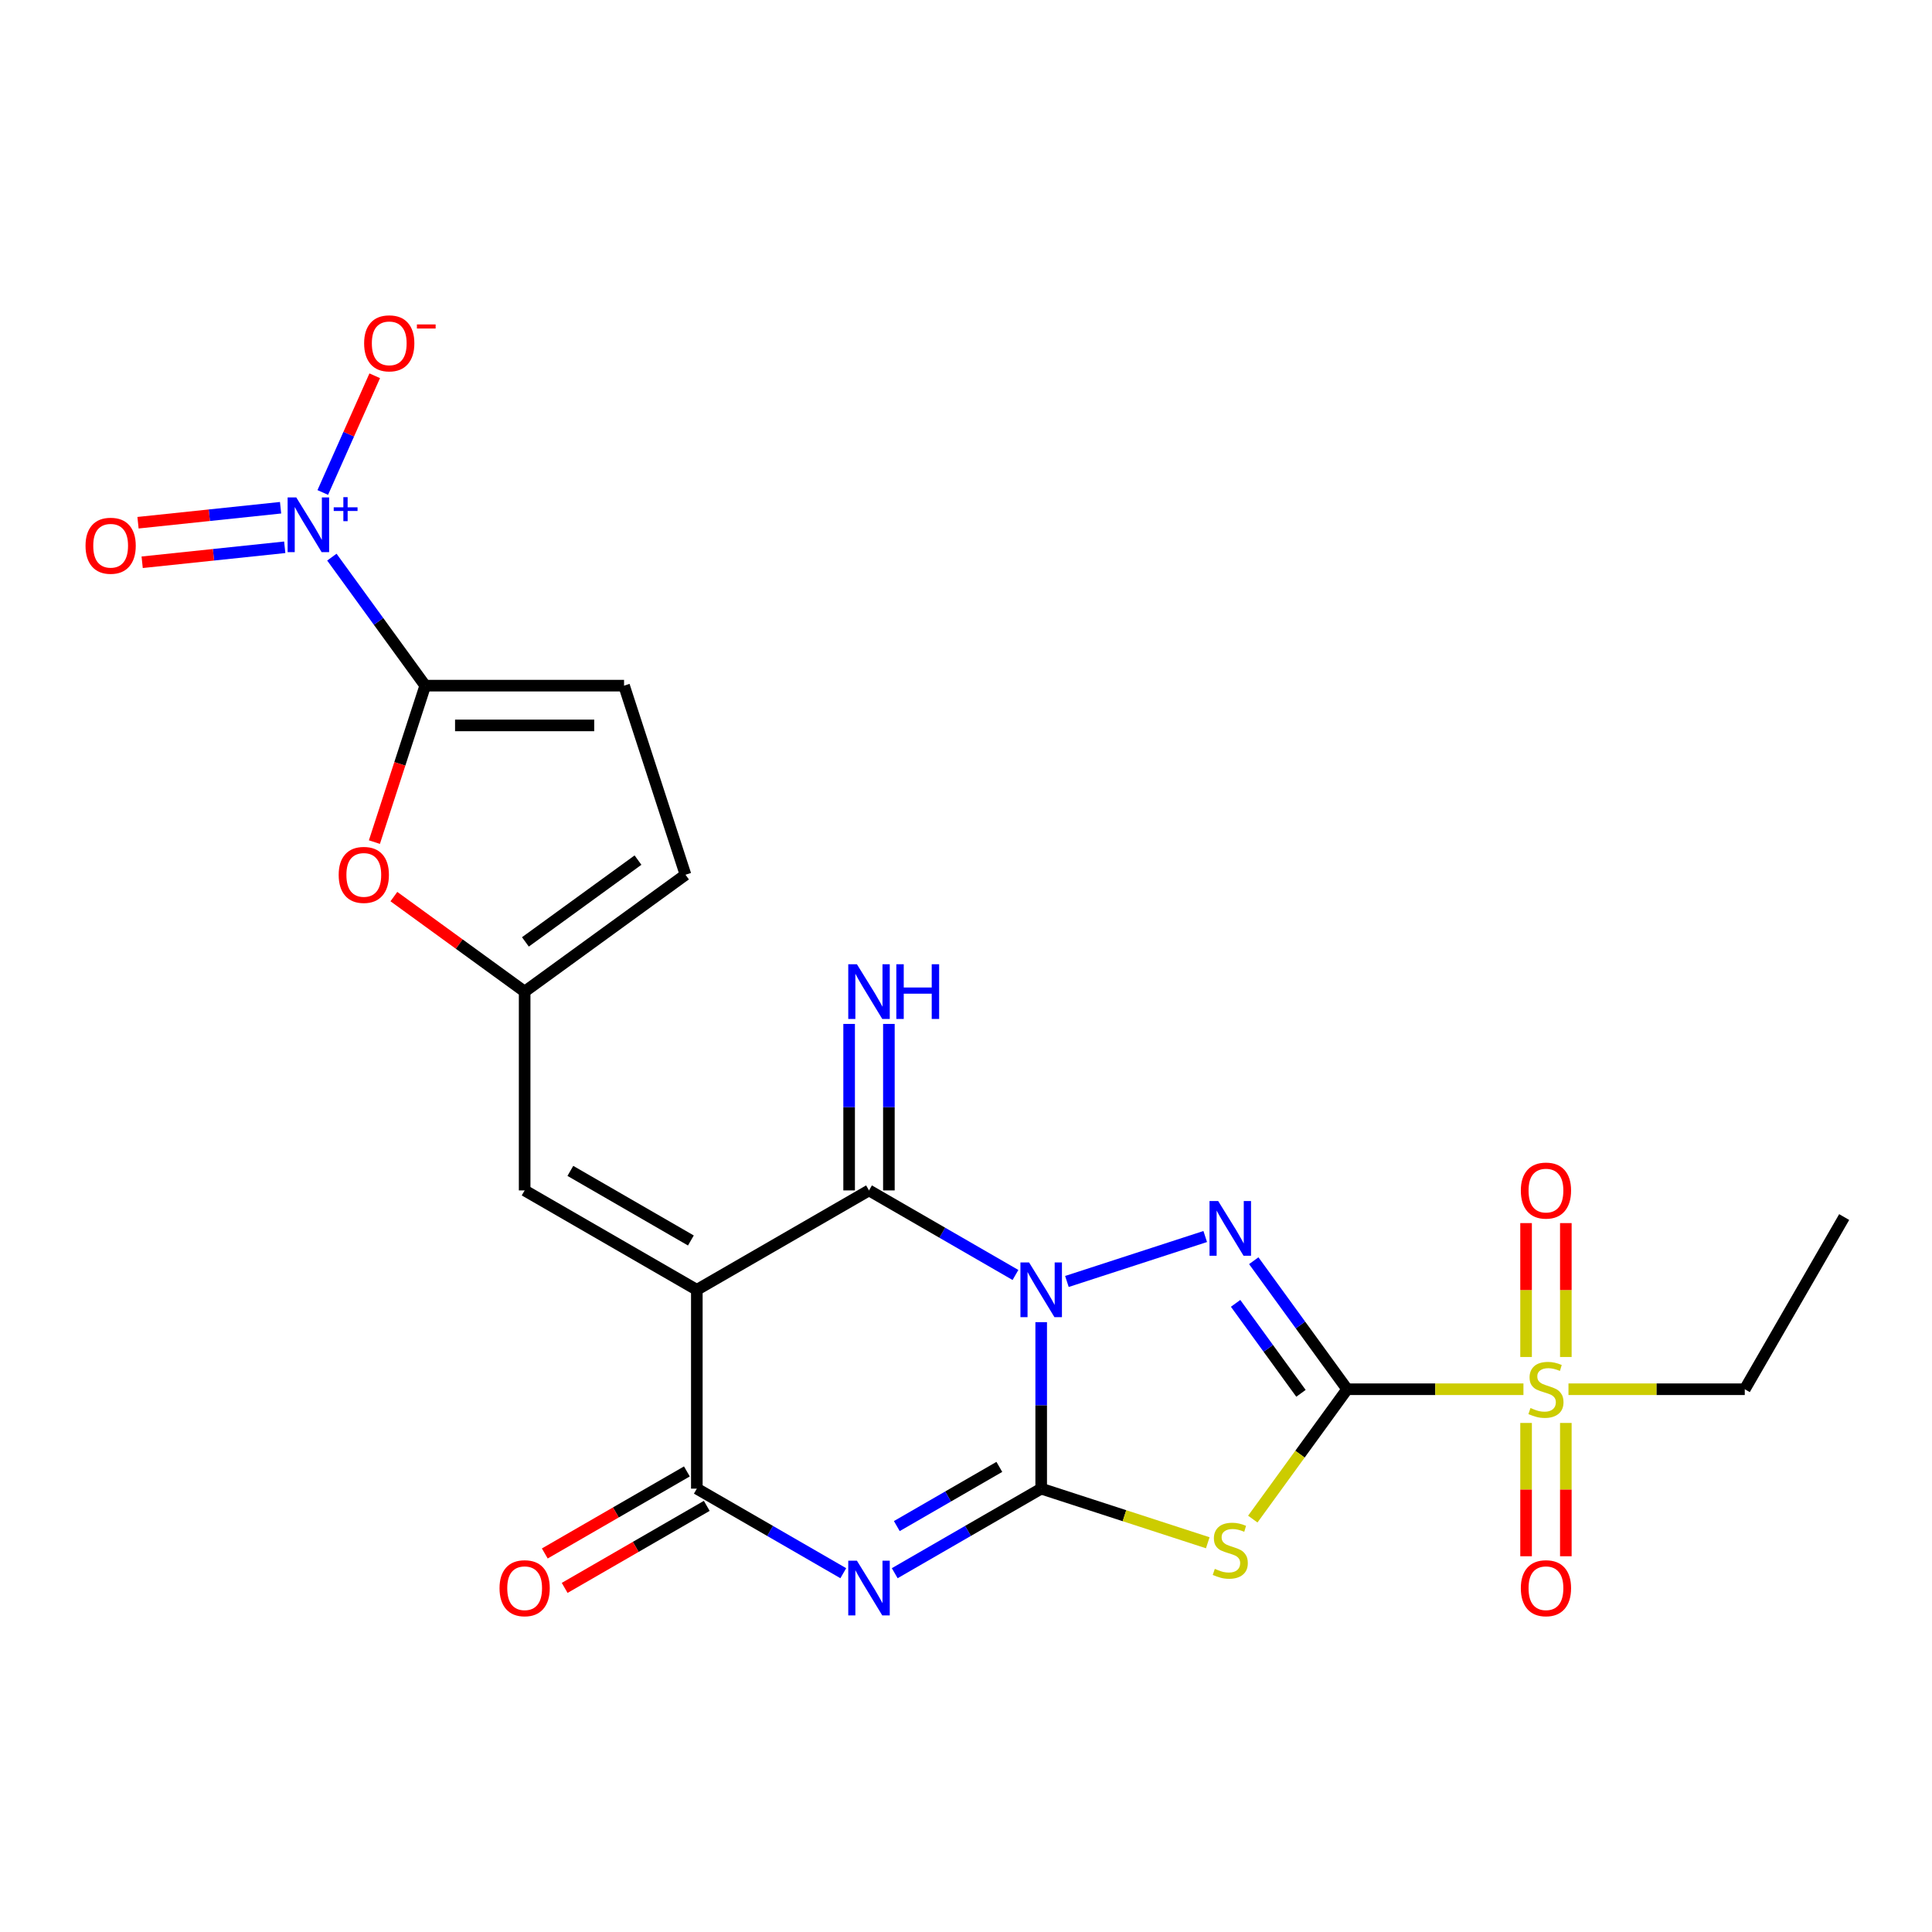 <?xml version='1.0' encoding='iso-8859-1'?>
<svg version='1.1' baseProfile='full'
              xmlns='http://www.w3.org/2000/svg'
                      xmlns:rdkit='http://www.rdkit.org/xml'
                      xmlns:xlink='http://www.w3.org/1999/xlink'
                  xml:space='preserve'
width='1000px' height='1000px' viewBox='0 0 1000 1000'>
<!-- END OF HEADER -->
<rect style='opacity:1.0;fill:#FFFFFF;stroke:none' width='1000' height='1000' x='0' y='0'> </rect>
<path class='bond-0' d='M 538.918,684.344 L 538.918,727.432' style='fill:none;fill-rule:evenodd;stroke:#0000FF;stroke-width:6px;stroke-linecap:butt;stroke-linejoin:miter;stroke-opacity:1' />
<path class='bond-0' d='M 538.918,727.432 L 538.918,770.519' style='fill:none;fill-rule:evenodd;stroke:#000000;stroke-width:6px;stroke-linecap:butt;stroke-linejoin:miter;stroke-opacity:1' />
<path class='bond-2' d='M 552.231,663.286 L 623.826,640.023' style='fill:none;fill-rule:evenodd;stroke:#0000FF;stroke-width:6px;stroke-linecap:butt;stroke-linejoin:miter;stroke-opacity:1' />
<path class='bond-6' d='M 525.605,659.926 L 487.701,638.042' style='fill:none;fill-rule:evenodd;stroke:#0000FF;stroke-width:6px;stroke-linecap:butt;stroke-linejoin:miter;stroke-opacity:1' />
<path class='bond-6' d='M 487.701,638.042 L 449.797,616.158' style='fill:none;fill-rule:evenodd;stroke:#000000;stroke-width:6px;stroke-linecap:butt;stroke-linejoin:miter;stroke-opacity:1' />
<path class='bond-3' d='M 538.918,770.519 L 501.014,792.403' style='fill:none;fill-rule:evenodd;stroke:#000000;stroke-width:6px;stroke-linecap:butt;stroke-linejoin:miter;stroke-opacity:1' />
<path class='bond-3' d='M 501.014,792.403 L 463.11,814.287' style='fill:none;fill-rule:evenodd;stroke:#0000FF;stroke-width:6px;stroke-linecap:butt;stroke-linejoin:miter;stroke-opacity:1' />
<path class='bond-3' d='M 517.256,759.26 L 490.723,774.579' style='fill:none;fill-rule:evenodd;stroke:#000000;stroke-width:6px;stroke-linecap:butt;stroke-linejoin:miter;stroke-opacity:1' />
<path class='bond-3' d='M 490.723,774.579 L 464.19,789.898' style='fill:none;fill-rule:evenodd;stroke:#0000FF;stroke-width:6px;stroke-linecap:butt;stroke-linejoin:miter;stroke-opacity:1' />
<path class='bond-5' d='M 538.918,770.519 L 582.027,784.526' style='fill:none;fill-rule:evenodd;stroke:#000000;stroke-width:6px;stroke-linecap:butt;stroke-linejoin:miter;stroke-opacity:1' />
<path class='bond-5' d='M 582.027,784.526 L 625.136,798.533' style='fill:none;fill-rule:evenodd;stroke:#CCCC00;stroke-width:6px;stroke-linecap:butt;stroke-linejoin:miter;stroke-opacity:1' />
<path class='bond-1' d='M 697.276,719.066 L 673.111,685.805' style='fill:none;fill-rule:evenodd;stroke:#000000;stroke-width:6px;stroke-linecap:butt;stroke-linejoin:miter;stroke-opacity:1' />
<path class='bond-1' d='M 673.111,685.805 L 648.946,652.544' style='fill:none;fill-rule:evenodd;stroke:#0000FF;stroke-width:6px;stroke-linecap:butt;stroke-linejoin:miter;stroke-opacity:1' />
<path class='bond-1' d='M 673.376,721.185 L 656.46,697.902' style='fill:none;fill-rule:evenodd;stroke:#000000;stroke-width:6px;stroke-linecap:butt;stroke-linejoin:miter;stroke-opacity:1' />
<path class='bond-1' d='M 656.46,697.902 L 639.545,674.62' style='fill:none;fill-rule:evenodd;stroke:#0000FF;stroke-width:6px;stroke-linecap:butt;stroke-linejoin:miter;stroke-opacity:1' />
<path class='bond-8' d='M 697.276,719.066 L 742.904,719.066' style='fill:none;fill-rule:evenodd;stroke:#000000;stroke-width:6px;stroke-linecap:butt;stroke-linejoin:miter;stroke-opacity:1' />
<path class='bond-8' d='M 742.904,719.066 L 788.531,719.066' style='fill:none;fill-rule:evenodd;stroke:#CCCC00;stroke-width:6px;stroke-linecap:butt;stroke-linejoin:miter;stroke-opacity:1' />
<path class='bond-24' d='M 697.276,719.066 L 672.859,752.673' style='fill:none;fill-rule:evenodd;stroke:#000000;stroke-width:6px;stroke-linecap:butt;stroke-linejoin:miter;stroke-opacity:1' />
<path class='bond-24' d='M 672.859,752.673 L 648.442,786.281' style='fill:none;fill-rule:evenodd;stroke:#CCCC00;stroke-width:6px;stroke-linecap:butt;stroke-linejoin:miter;stroke-opacity:1' />
<path class='bond-25' d='M 436.485,814.287 L 398.581,792.403' style='fill:none;fill-rule:evenodd;stroke:#0000FF;stroke-width:6px;stroke-linecap:butt;stroke-linejoin:miter;stroke-opacity:1' />
<path class='bond-25' d='M 398.581,792.403 L 360.677,770.519' style='fill:none;fill-rule:evenodd;stroke:#000000;stroke-width:6px;stroke-linecap:butt;stroke-linejoin:miter;stroke-opacity:1' />
<path class='bond-4' d='M 360.677,667.612 L 449.797,616.158' style='fill:none;fill-rule:evenodd;stroke:#000000;stroke-width:6px;stroke-linecap:butt;stroke-linejoin:miter;stroke-opacity:1' />
<path class='bond-7' d='M 360.677,667.612 L 360.677,770.519' style='fill:none;fill-rule:evenodd;stroke:#000000;stroke-width:6px;stroke-linecap:butt;stroke-linejoin:miter;stroke-opacity:1' />
<path class='bond-11' d='M 360.677,667.612 L 271.556,616.158' style='fill:none;fill-rule:evenodd;stroke:#000000;stroke-width:6px;stroke-linecap:butt;stroke-linejoin:miter;stroke-opacity:1' />
<path class='bond-11' d='M 357.599,642.07 L 295.215,606.052' style='fill:none;fill-rule:evenodd;stroke:#000000;stroke-width:6px;stroke-linecap:butt;stroke-linejoin:miter;stroke-opacity:1' />
<path class='bond-15' d='M 460.088,616.158 L 460.088,573.07' style='fill:none;fill-rule:evenodd;stroke:#000000;stroke-width:6px;stroke-linecap:butt;stroke-linejoin:miter;stroke-opacity:1' />
<path class='bond-15' d='M 460.088,573.07 L 460.088,529.983' style='fill:none;fill-rule:evenodd;stroke:#0000FF;stroke-width:6px;stroke-linecap:butt;stroke-linejoin:miter;stroke-opacity:1' />
<path class='bond-15' d='M 439.506,616.158 L 439.506,573.07' style='fill:none;fill-rule:evenodd;stroke:#000000;stroke-width:6px;stroke-linecap:butt;stroke-linejoin:miter;stroke-opacity:1' />
<path class='bond-15' d='M 439.506,573.07 L 439.506,529.983' style='fill:none;fill-rule:evenodd;stroke:#0000FF;stroke-width:6px;stroke-linecap:butt;stroke-linejoin:miter;stroke-opacity:1' />
<path class='bond-21' d='M 355.531,761.607 L 318.757,782.839' style='fill:none;fill-rule:evenodd;stroke:#000000;stroke-width:6px;stroke-linecap:butt;stroke-linejoin:miter;stroke-opacity:1' />
<path class='bond-21' d='M 318.757,782.839 L 281.983,804.07' style='fill:none;fill-rule:evenodd;stroke:#FF0000;stroke-width:6px;stroke-linecap:butt;stroke-linejoin:miter;stroke-opacity:1' />
<path class='bond-21' d='M 365.822,779.431 L 329.048,800.663' style='fill:none;fill-rule:evenodd;stroke:#000000;stroke-width:6px;stroke-linecap:butt;stroke-linejoin:miter;stroke-opacity:1' />
<path class='bond-21' d='M 329.048,800.663 L 292.274,821.894' style='fill:none;fill-rule:evenodd;stroke:#FF0000;stroke-width:6px;stroke-linecap:butt;stroke-linejoin:miter;stroke-opacity:1' />
<path class='bond-18' d='M 810.475,702.373 L 810.475,667.723' style='fill:none;fill-rule:evenodd;stroke:#CCCC00;stroke-width:6px;stroke-linecap:butt;stroke-linejoin:miter;stroke-opacity:1' />
<path class='bond-18' d='M 810.475,667.723 L 810.475,633.073' style='fill:none;fill-rule:evenodd;stroke:#FF0000;stroke-width:6px;stroke-linecap:butt;stroke-linejoin:miter;stroke-opacity:1' />
<path class='bond-18' d='M 789.893,702.373 L 789.893,667.723' style='fill:none;fill-rule:evenodd;stroke:#CCCC00;stroke-width:6px;stroke-linecap:butt;stroke-linejoin:miter;stroke-opacity:1' />
<path class='bond-18' d='M 789.893,667.723 L 789.893,633.073' style='fill:none;fill-rule:evenodd;stroke:#FF0000;stroke-width:6px;stroke-linecap:butt;stroke-linejoin:miter;stroke-opacity:1' />
<path class='bond-19' d='M 789.893,736.518 L 789.893,771.017' style='fill:none;fill-rule:evenodd;stroke:#CCCC00;stroke-width:6px;stroke-linecap:butt;stroke-linejoin:miter;stroke-opacity:1' />
<path class='bond-19' d='M 789.893,771.017 L 789.893,805.517' style='fill:none;fill-rule:evenodd;stroke:#FF0000;stroke-width:6px;stroke-linecap:butt;stroke-linejoin:miter;stroke-opacity:1' />
<path class='bond-19' d='M 810.475,736.518 L 810.475,771.017' style='fill:none;fill-rule:evenodd;stroke:#CCCC00;stroke-width:6px;stroke-linecap:butt;stroke-linejoin:miter;stroke-opacity:1' />
<path class='bond-19' d='M 810.475,771.017 L 810.475,805.517' style='fill:none;fill-rule:evenodd;stroke:#FF0000;stroke-width:6px;stroke-linecap:butt;stroke-linejoin:miter;stroke-opacity:1' />
<path class='bond-22' d='M 811.837,719.066 L 857.464,719.066' style='fill:none;fill-rule:evenodd;stroke:#CCCC00;stroke-width:6px;stroke-linecap:butt;stroke-linejoin:miter;stroke-opacity:1' />
<path class='bond-22' d='M 857.464,719.066 L 903.092,719.066' style='fill:none;fill-rule:evenodd;stroke:#000000;stroke-width:6px;stroke-linecap:butt;stroke-linejoin:miter;stroke-opacity:1' />
<path class='bond-9' d='M 220.102,354.892 L 206.946,395.381' style='fill:none;fill-rule:evenodd;stroke:#000000;stroke-width:6px;stroke-linecap:butt;stroke-linejoin:miter;stroke-opacity:1' />
<path class='bond-9' d='M 206.946,395.381 L 193.791,435.87' style='fill:none;fill-rule:evenodd;stroke:#FF0000;stroke-width:6px;stroke-linecap:butt;stroke-linejoin:miter;stroke-opacity:1' />
<path class='bond-10' d='M 220.102,354.892 L 195.937,321.631' style='fill:none;fill-rule:evenodd;stroke:#000000;stroke-width:6px;stroke-linecap:butt;stroke-linejoin:miter;stroke-opacity:1' />
<path class='bond-10' d='M 195.937,321.631 L 171.772,288.37' style='fill:none;fill-rule:evenodd;stroke:#0000FF;stroke-width:6px;stroke-linecap:butt;stroke-linejoin:miter;stroke-opacity:1' />
<path class='bond-26' d='M 220.102,354.892 L 323.01,354.892' style='fill:none;fill-rule:evenodd;stroke:#000000;stroke-width:6px;stroke-linecap:butt;stroke-linejoin:miter;stroke-opacity:1' />
<path class='bond-26' d='M 235.538,375.473 L 307.574,375.473' style='fill:none;fill-rule:evenodd;stroke:#000000;stroke-width:6px;stroke-linecap:butt;stroke-linejoin:miter;stroke-opacity:1' />
<path class='bond-17' d='M 167.065,254.905 L 180.511,224.703' style='fill:none;fill-rule:evenodd;stroke:#0000FF;stroke-width:6px;stroke-linecap:butt;stroke-linejoin:miter;stroke-opacity:1' />
<path class='bond-17' d='M 180.511,224.703 L 193.958,194.502' style='fill:none;fill-rule:evenodd;stroke:#FF0000;stroke-width:6px;stroke-linecap:butt;stroke-linejoin:miter;stroke-opacity:1' />
<path class='bond-20' d='M 145.226,262.803 L 108.33,266.681' style='fill:none;fill-rule:evenodd;stroke:#0000FF;stroke-width:6px;stroke-linecap:butt;stroke-linejoin:miter;stroke-opacity:1' />
<path class='bond-20' d='M 108.33,266.681 L 71.433,270.559' style='fill:none;fill-rule:evenodd;stroke:#FF0000;stroke-width:6px;stroke-linecap:butt;stroke-linejoin:miter;stroke-opacity:1' />
<path class='bond-20' d='M 147.378,283.271 L 110.481,287.149' style='fill:none;fill-rule:evenodd;stroke:#0000FF;stroke-width:6px;stroke-linecap:butt;stroke-linejoin:miter;stroke-opacity:1' />
<path class='bond-20' d='M 110.481,287.149 L 73.585,291.027' style='fill:none;fill-rule:evenodd;stroke:#FF0000;stroke-width:6px;stroke-linecap:butt;stroke-linejoin:miter;stroke-opacity:1' />
<path class='bond-13' d='M 271.556,616.158 L 271.556,513.25' style='fill:none;fill-rule:evenodd;stroke:#000000;stroke-width:6px;stroke-linecap:butt;stroke-linejoin:miter;stroke-opacity:1' />
<path class='bond-12' d='M 203.875,464.077 L 237.715,488.664' style='fill:none;fill-rule:evenodd;stroke:#FF0000;stroke-width:6px;stroke-linecap:butt;stroke-linejoin:miter;stroke-opacity:1' />
<path class='bond-12' d='M 237.715,488.664 L 271.556,513.25' style='fill:none;fill-rule:evenodd;stroke:#000000;stroke-width:6px;stroke-linecap:butt;stroke-linejoin:miter;stroke-opacity:1' />
<path class='bond-16' d='M 271.556,513.25 L 354.81,452.763' style='fill:none;fill-rule:evenodd;stroke:#000000;stroke-width:6px;stroke-linecap:butt;stroke-linejoin:miter;stroke-opacity:1' />
<path class='bond-16' d='M 271.947,487.526 L 330.224,445.185' style='fill:none;fill-rule:evenodd;stroke:#000000;stroke-width:6px;stroke-linecap:butt;stroke-linejoin:miter;stroke-opacity:1' />
<path class='bond-14' d='M 323.01,354.892 L 354.81,452.763' style='fill:none;fill-rule:evenodd;stroke:#000000;stroke-width:6px;stroke-linecap:butt;stroke-linejoin:miter;stroke-opacity:1' />
<path class='bond-23' d='M 903.092,719.066 L 954.545,629.945' style='fill:none;fill-rule:evenodd;stroke:#000000;stroke-width:6px;stroke-linecap:butt;stroke-linejoin:miter;stroke-opacity:1' />
<path  class='atom-0' d='M 532.658 653.452
L 541.938 668.452
Q 542.858 669.932, 544.338 672.612
Q 545.818 675.292, 545.898 675.452
L 545.898 653.452
L 549.658 653.452
L 549.658 681.772
L 545.778 681.772
L 535.818 665.372
Q 534.658 663.452, 533.418 661.252
Q 532.218 659.052, 531.858 658.372
L 531.858 681.772
L 528.178 681.772
L 528.178 653.452
L 532.658 653.452
' fill='#0000FF'/>
<path  class='atom-3' d='M 630.529 621.652
L 639.809 636.652
Q 640.729 638.132, 642.209 640.812
Q 643.689 643.492, 643.769 643.652
L 643.769 621.652
L 647.529 621.652
L 647.529 649.972
L 643.649 649.972
L 633.689 633.572
Q 632.529 631.652, 631.289 629.452
Q 630.089 627.252, 629.729 626.572
L 629.729 649.972
L 626.049 649.972
L 626.049 621.652
L 630.529 621.652
' fill='#0000FF'/>
<path  class='atom-4' d='M 443.537 807.813
L 452.817 822.813
Q 453.737 824.293, 455.217 826.973
Q 456.697 829.653, 456.777 829.813
L 456.777 807.813
L 460.537 807.813
L 460.537 836.133
L 456.657 836.133
L 446.697 819.733
Q 445.537 817.813, 444.297 815.613
Q 443.097 813.413, 442.737 812.733
L 442.737 836.133
L 439.057 836.133
L 439.057 807.813
L 443.537 807.813
' fill='#0000FF'/>
<path  class='atom-6' d='M 628.789 812.04
Q 629.109 812.16, 630.429 812.72
Q 631.749 813.28, 633.189 813.64
Q 634.669 813.96, 636.109 813.96
Q 638.789 813.96, 640.349 812.68
Q 641.909 811.36, 641.909 809.08
Q 641.909 807.52, 641.109 806.56
Q 640.349 805.6, 639.149 805.08
Q 637.949 804.56, 635.949 803.96
Q 633.429 803.2, 631.909 802.48
Q 630.429 801.76, 629.349 800.24
Q 628.309 798.72, 628.309 796.16
Q 628.309 792.6, 630.709 790.4
Q 633.149 788.2, 637.949 788.2
Q 641.229 788.2, 644.949 789.76
L 644.029 792.84
Q 640.629 791.44, 638.069 791.44
Q 635.309 791.44, 633.789 792.6
Q 632.269 793.72, 632.309 795.68
Q 632.309 797.2, 633.069 798.12
Q 633.869 799.04, 634.989 799.56
Q 636.149 800.08, 638.069 800.68
Q 640.629 801.48, 642.149 802.28
Q 643.669 803.08, 644.749 804.72
Q 645.869 806.32, 645.869 809.08
Q 645.869 813, 643.229 815.12
Q 640.629 817.2, 636.269 817.2
Q 633.749 817.2, 631.829 816.64
Q 629.949 816.12, 627.709 815.2
L 628.789 812.04
' fill='#CCCC00'/>
<path  class='atom-9' d='M 792.184 728.786
Q 792.504 728.906, 793.824 729.466
Q 795.144 730.026, 796.584 730.386
Q 798.064 730.706, 799.504 730.706
Q 802.184 730.706, 803.744 729.426
Q 805.304 728.106, 805.304 725.826
Q 805.304 724.266, 804.504 723.306
Q 803.744 722.346, 802.544 721.826
Q 801.344 721.306, 799.344 720.706
Q 796.824 719.946, 795.304 719.226
Q 793.824 718.506, 792.744 716.986
Q 791.704 715.466, 791.704 712.906
Q 791.704 709.346, 794.104 707.146
Q 796.544 704.946, 801.344 704.946
Q 804.624 704.946, 808.344 706.506
L 807.424 709.586
Q 804.024 708.186, 801.464 708.186
Q 798.704 708.186, 797.184 709.346
Q 795.664 710.466, 795.704 712.426
Q 795.704 713.946, 796.464 714.866
Q 797.264 715.786, 798.384 716.306
Q 799.544 716.826, 801.464 717.426
Q 804.024 718.226, 805.544 719.026
Q 807.064 719.826, 808.144 721.466
Q 809.264 723.066, 809.264 725.826
Q 809.264 729.746, 806.624 731.866
Q 804.024 733.946, 799.664 733.946
Q 797.144 733.946, 795.224 733.386
Q 793.344 732.866, 791.104 731.946
L 792.184 728.786
' fill='#CCCC00'/>
<path  class='atom-11' d='M 153.355 257.478
L 162.635 272.478
Q 163.555 273.958, 165.035 276.638
Q 166.515 279.318, 166.595 279.478
L 166.595 257.478
L 170.355 257.478
L 170.355 285.798
L 166.475 285.798
L 156.515 269.398
Q 155.355 267.478, 154.115 265.278
Q 152.915 263.078, 152.555 262.398
L 152.555 285.798
L 148.875 285.798
L 148.875 257.478
L 153.355 257.478
' fill='#0000FF'/>
<path  class='atom-11' d='M 172.731 262.583
L 177.72 262.583
L 177.72 257.329
L 179.938 257.329
L 179.938 262.583
L 185.059 262.583
L 185.059 264.483
L 179.938 264.483
L 179.938 269.763
L 177.72 269.763
L 177.72 264.483
L 172.731 264.483
L 172.731 262.583
' fill='#0000FF'/>
<path  class='atom-13' d='M 175.302 452.843
Q 175.302 446.043, 178.662 442.243
Q 182.022 438.443, 188.302 438.443
Q 194.582 438.443, 197.942 442.243
Q 201.302 446.043, 201.302 452.843
Q 201.302 459.723, 197.902 463.643
Q 194.502 467.523, 188.302 467.523
Q 182.062 467.523, 178.662 463.643
Q 175.302 459.763, 175.302 452.843
M 188.302 464.323
Q 192.622 464.323, 194.942 461.443
Q 197.302 458.523, 197.302 452.843
Q 197.302 447.283, 194.942 444.483
Q 192.622 441.643, 188.302 441.643
Q 183.982 441.643, 181.622 444.443
Q 179.302 447.243, 179.302 452.843
Q 179.302 458.563, 181.622 461.443
Q 183.982 464.323, 188.302 464.323
' fill='#FF0000'/>
<path  class='atom-16' d='M 443.537 499.09
L 452.817 514.09
Q 453.737 515.57, 455.217 518.25
Q 456.697 520.93, 456.777 521.09
L 456.777 499.09
L 460.537 499.09
L 460.537 527.41
L 456.657 527.41
L 446.697 511.01
Q 445.537 509.09, 444.297 506.89
Q 443.097 504.69, 442.737 504.01
L 442.737 527.41
L 439.057 527.41
L 439.057 499.09
L 443.537 499.09
' fill='#0000FF'/>
<path  class='atom-16' d='M 463.937 499.09
L 467.777 499.09
L 467.777 511.13
L 482.257 511.13
L 482.257 499.09
L 486.097 499.09
L 486.097 527.41
L 482.257 527.41
L 482.257 514.33
L 467.777 514.33
L 467.777 527.41
L 463.937 527.41
L 463.937 499.09
' fill='#0000FF'/>
<path  class='atom-18' d='M 188.471 177.707
Q 188.471 170.907, 191.831 167.107
Q 195.191 163.307, 201.471 163.307
Q 207.751 163.307, 211.111 167.107
Q 214.471 170.907, 214.471 177.707
Q 214.471 184.587, 211.071 188.507
Q 207.671 192.387, 201.471 192.387
Q 195.231 192.387, 191.831 188.507
Q 188.471 184.627, 188.471 177.707
M 201.471 189.187
Q 205.791 189.187, 208.111 186.307
Q 210.471 183.387, 210.471 177.707
Q 210.471 172.147, 208.111 169.347
Q 205.791 166.507, 201.471 166.507
Q 197.151 166.507, 194.791 169.307
Q 192.471 172.107, 192.471 177.707
Q 192.471 183.427, 194.791 186.307
Q 197.151 189.187, 201.471 189.187
' fill='#FF0000'/>
<path  class='atom-18' d='M 215.791 167.929
L 225.48 167.929
L 225.48 170.041
L 215.791 170.041
L 215.791 167.929
' fill='#FF0000'/>
<path  class='atom-19' d='M 787.184 616.238
Q 787.184 609.438, 790.544 605.638
Q 793.904 601.838, 800.184 601.838
Q 806.464 601.838, 809.824 605.638
Q 813.184 609.438, 813.184 616.238
Q 813.184 623.118, 809.784 627.038
Q 806.384 630.918, 800.184 630.918
Q 793.944 630.918, 790.544 627.038
Q 787.184 623.158, 787.184 616.238
M 800.184 627.718
Q 804.504 627.718, 806.824 624.838
Q 809.184 621.918, 809.184 616.238
Q 809.184 610.678, 806.824 607.878
Q 804.504 605.038, 800.184 605.038
Q 795.864 605.038, 793.504 607.838
Q 791.184 610.638, 791.184 616.238
Q 791.184 621.958, 793.504 624.838
Q 795.864 627.718, 800.184 627.718
' fill='#FF0000'/>
<path  class='atom-20' d='M 787.184 822.053
Q 787.184 815.253, 790.544 811.453
Q 793.904 807.653, 800.184 807.653
Q 806.464 807.653, 809.824 811.453
Q 813.184 815.253, 813.184 822.053
Q 813.184 828.933, 809.784 832.853
Q 806.384 836.733, 800.184 836.733
Q 793.944 836.733, 790.544 832.853
Q 787.184 828.973, 787.184 822.053
M 800.184 833.533
Q 804.504 833.533, 806.824 830.653
Q 809.184 827.733, 809.184 822.053
Q 809.184 816.493, 806.824 813.693
Q 804.504 810.853, 800.184 810.853
Q 795.864 810.853, 793.504 813.653
Q 791.184 816.453, 791.184 822.053
Q 791.184 827.773, 793.504 830.653
Q 795.864 833.533, 800.184 833.533
' fill='#FF0000'/>
<path  class='atom-21' d='M 44.271 282.474
Q 44.271 275.674, 47.631 271.874
Q 50.991 268.074, 57.271 268.074
Q 63.551 268.074, 66.911 271.874
Q 70.271 275.674, 70.271 282.474
Q 70.271 289.354, 66.871 293.274
Q 63.471 297.154, 57.271 297.154
Q 51.031 297.154, 47.631 293.274
Q 44.271 289.394, 44.271 282.474
M 57.271 293.954
Q 61.591 293.954, 63.911 291.074
Q 66.271 288.154, 66.271 282.474
Q 66.271 276.914, 63.911 274.114
Q 61.591 271.274, 57.271 271.274
Q 52.951 271.274, 50.591 274.074
Q 48.271 276.874, 48.271 282.474
Q 48.271 288.194, 50.591 291.074
Q 52.951 293.954, 57.271 293.954
' fill='#FF0000'/>
<path  class='atom-22' d='M 258.556 822.053
Q 258.556 815.253, 261.916 811.453
Q 265.276 807.653, 271.556 807.653
Q 277.836 807.653, 281.196 811.453
Q 284.556 815.253, 284.556 822.053
Q 284.556 828.933, 281.156 832.853
Q 277.756 836.733, 271.556 836.733
Q 265.316 836.733, 261.916 832.853
Q 258.556 828.973, 258.556 822.053
M 271.556 833.533
Q 275.876 833.533, 278.196 830.653
Q 280.556 827.733, 280.556 822.053
Q 280.556 816.493, 278.196 813.693
Q 275.876 810.853, 271.556 810.853
Q 267.236 810.853, 264.876 813.653
Q 262.556 816.453, 262.556 822.053
Q 262.556 827.773, 264.876 830.653
Q 267.236 833.533, 271.556 833.533
' fill='#FF0000'/>
</svg>
